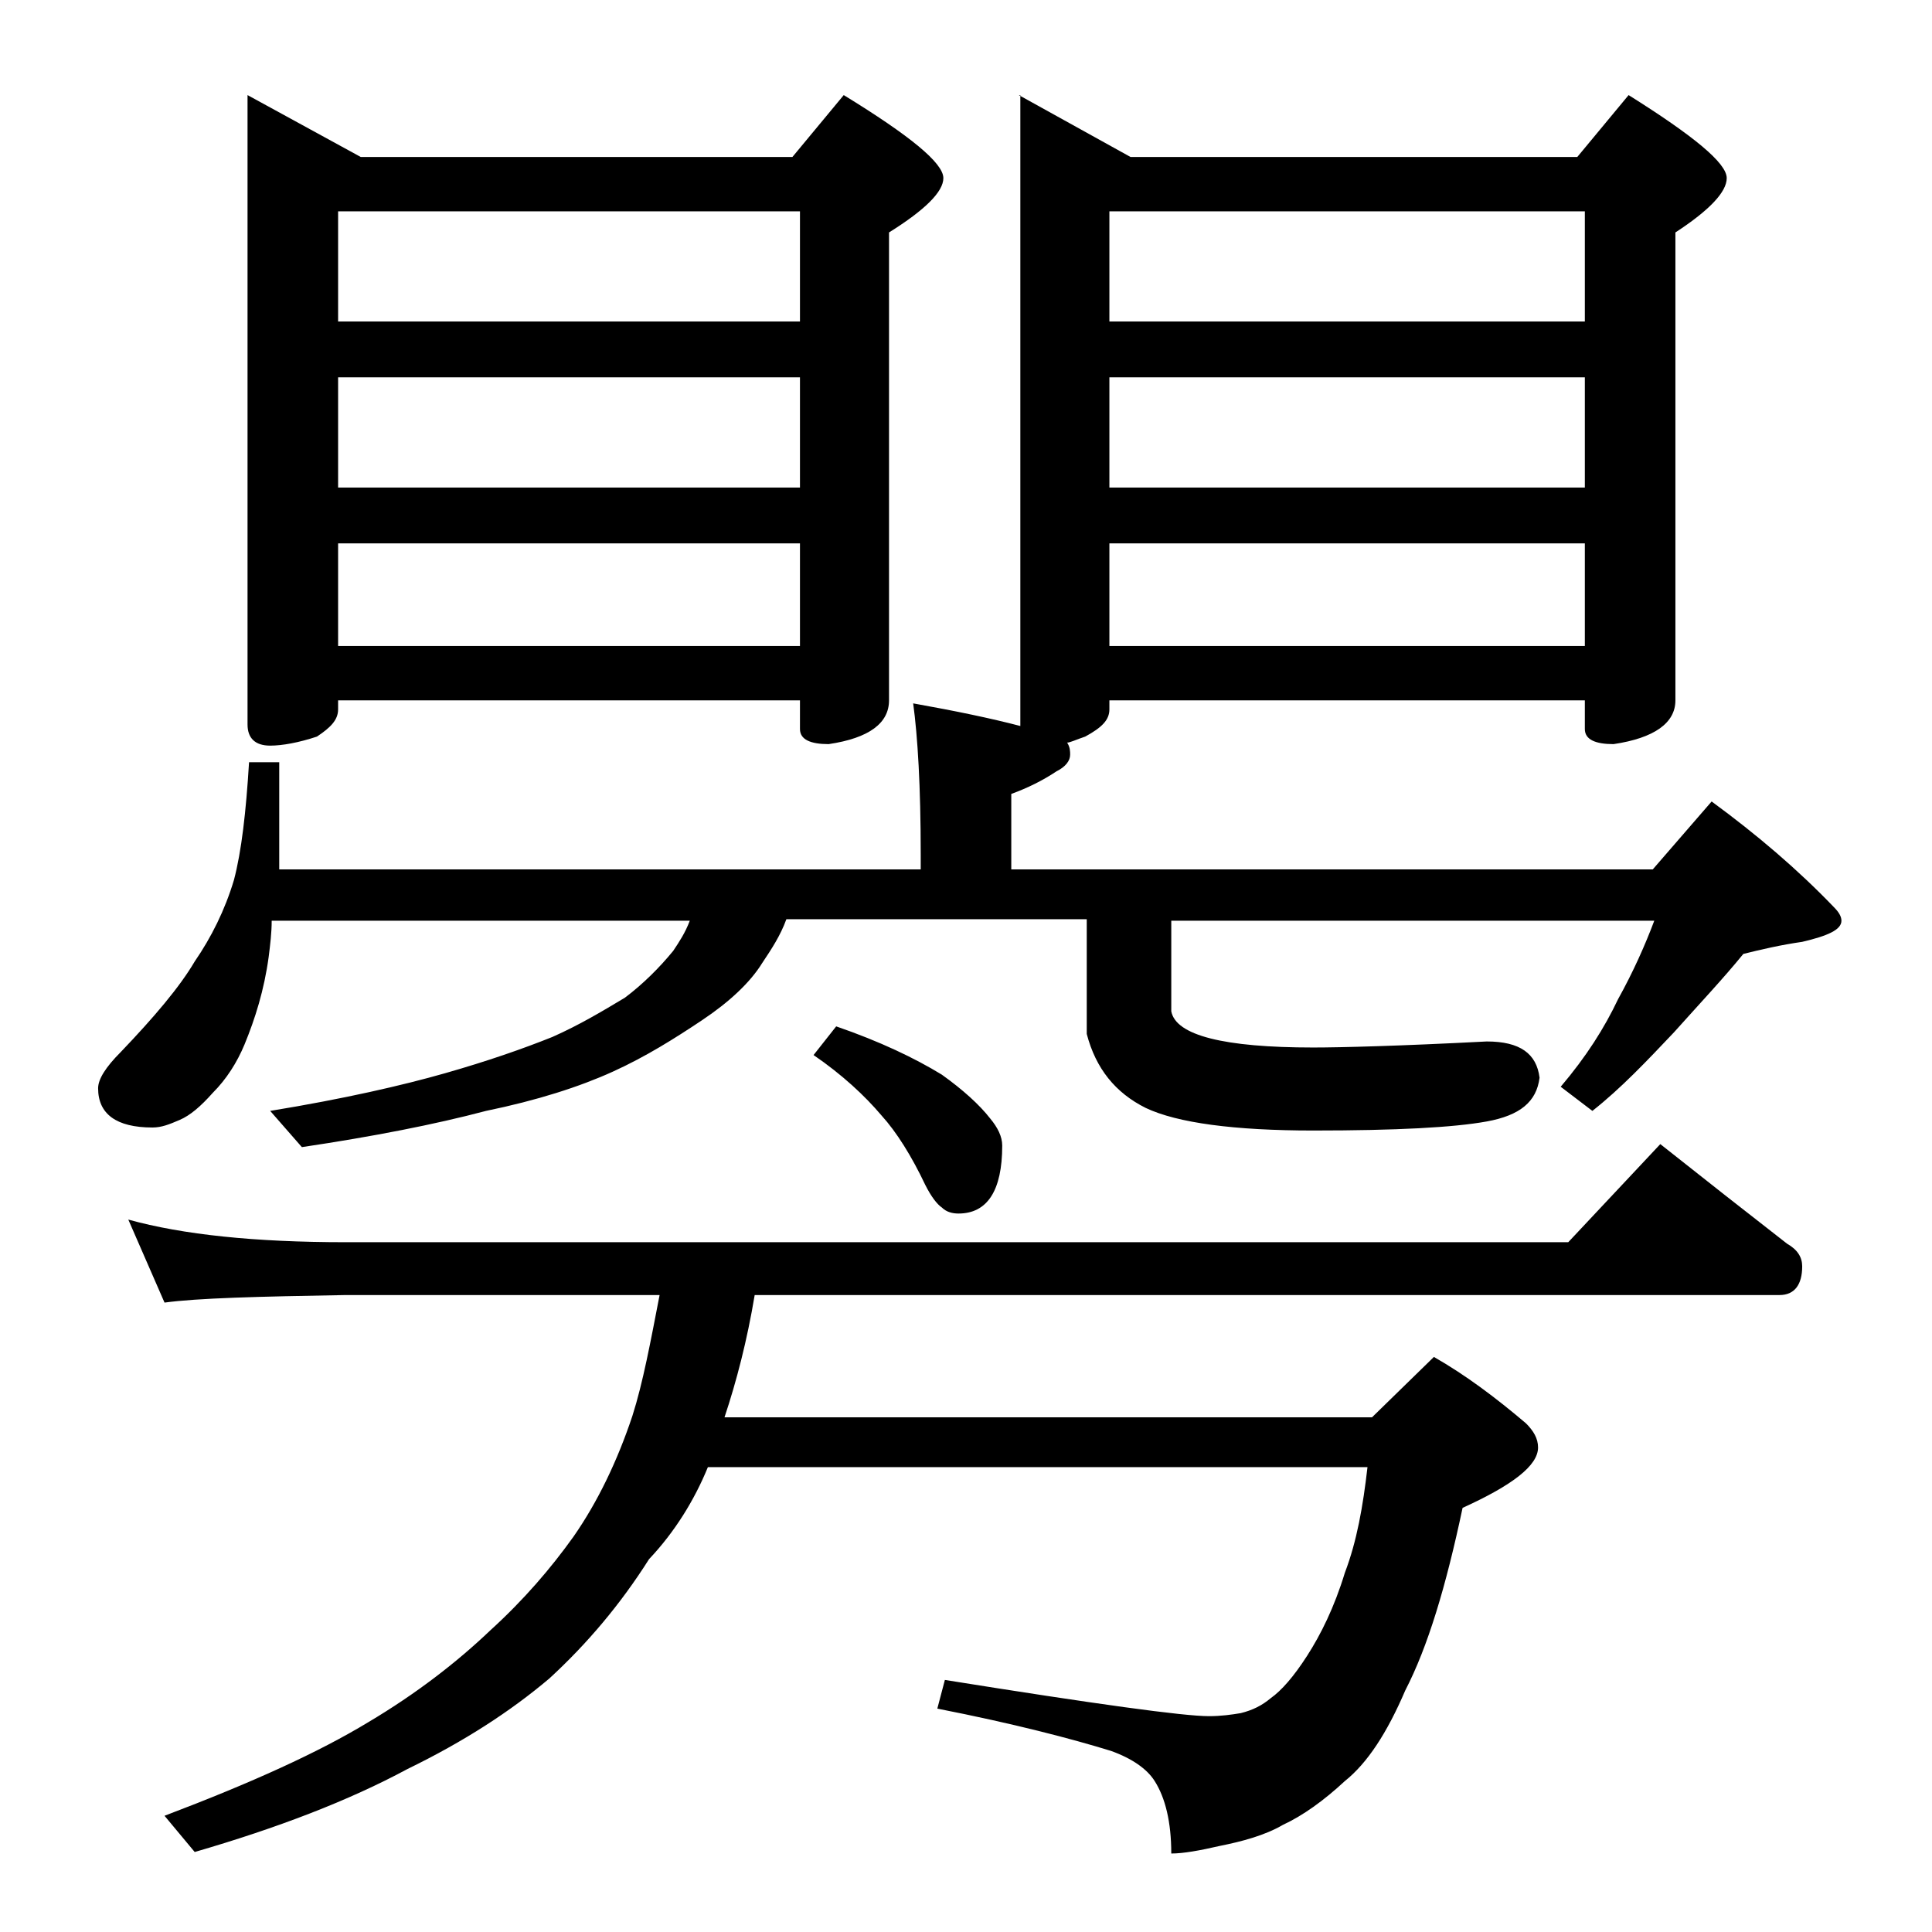 <?xml version="1.0" encoding="utf-8"?>
<!-- Generator: Adobe Illustrator 18.0.0, SVG Export Plug-In . SVG Version: 6.00 Build 0)  -->
<!DOCTYPE svg PUBLIC "-//W3C//DTD SVG 1.1//EN" "http://www.w3.org/Graphics/SVG/1.1/DTD/svg11.dtd">
<svg version="1.1" id="Layer_1" xmlns="http://www.w3.org/2000/svg" xmlns:xlink="http://www.w3.org/1999/xlink" x="0px" y="0px"
	 viewBox="0 0 128 128" enable-background="new 0 0 128 128" xml:space="preserve">
<path d="M67.5,6.3l7.4,4.1h29.6l3.4-4.1c4.3,2.7,6.5,4.5,6.5,5.5c0,0.9-1.1,2.1-3.4,3.6v31c0,1.5-1.4,2.5-4.1,2.9
	c-1.2,0-1.9-0.3-1.9-1v-1.9H73.5V47c0,0.7-0.5,1.2-1.6,1.8c-0.6,0.2-1,0.4-1.2,0.4c0.2,0.3,0.2,0.6,0.2,0.8c0,0.4-0.3,0.8-0.9,1.1
	c-0.9,0.6-1.9,1.1-3,1.5v5h42.5l3.9-4.5c3,2.2,5.7,4.5,8.1,7c0.3,0.3,0.5,0.6,0.5,0.9c0,0.6-0.9,1-2.6,1.4c-1.4,0.2-2.7,0.5-3.9,0.8
	c-1.3,1.6-2.9,3.3-4.6,5.2c-1.8,1.9-3.5,3.7-5.4,5.2l-2.1-1.6c1.7-2,2.9-3.9,3.8-5.8c1-1.8,1.8-3.6,2.4-5.2h-32V67
	c0.3,1.6,3.5,2.4,9.4,2.4c1.8,0,5.7-0.1,11.5-0.4c2.2,0,3.3,0.8,3.5,2.4c-0.2,1.6-1.3,2.5-3.5,2.9c-2.2,0.4-6,0.6-11.5,0.6
	c-5.2,0-9-0.5-11.1-1.5c-2-1-3.3-2.6-3.9-4.9v-7.6H52.1c-0.4,1.1-1,2-1.6,2.9c-0.8,1.3-2.2,2.6-4,3.8c-1.8,1.2-3.7,2.4-5.9,3.4
	c-2.2,1-5,1.9-8.4,2.6c-3.4,0.9-7.5,1.7-12.2,2.4l-2.1-2.4c4.9-0.8,8.8-1.7,11.6-2.5c2.8-0.8,5.1-1.6,7.1-2.4
	c1.8-0.8,3.3-1.7,4.8-2.6c1.2-0.9,2.3-2,3.2-3.1c0.4-0.6,0.8-1.2,1.1-2H18c0,0.8-0.1,1.6-0.2,2.4c-0.3,2.2-0.9,4.1-1.6,5.8
	c-0.5,1.2-1.2,2.3-2.1,3.2c-0.8,0.9-1.5,1.5-2.2,1.8c-0.7,0.3-1.2,0.5-1.8,0.5c-2.4,0-3.6-0.9-3.6-2.6c0-0.6,0.5-1.4,1.5-2.4
	c2.2-2.3,3.9-4.3,4.9-6c1.1-1.6,2-3.4,2.6-5.4c0.5-1.9,0.8-4.5,1-7.8h2v7.1h42.5v-1c0-4.5-0.2-7.8-0.5-10c2.8,0.5,5.2,1,7.1,1.5V6.3
	z M8.5,80.8c3.6,1,8.4,1.5,14.4,1.5h81l6.1-6.5c2.9,2.3,5.7,4.5,8.4,6.6c0.7,0.4,1,0.9,1,1.5c0,1.2-0.5,1.9-1.5,1.9H50
	c-0.5,3-1.2,5.7-2,8.1h42.9l4.1-4c2.1,1.2,4.1,2.7,6.1,4.4c0.5,0.5,0.8,1,0.8,1.6c0,1.2-1.7,2.5-5,4c-1.1,5.2-2.3,9.2-3.8,12.1
	c-1.2,2.8-2.5,4.8-4,6c-1.4,1.3-2.8,2.3-4.1,2.9c-1.2,0.7-2.7,1.1-4.2,1.4c-1.3,0.3-2.4,0.5-3.2,0.5c0-2.1-0.4-3.7-1.1-4.8
	c-0.5-0.8-1.5-1.5-2.9-2c-2.6-0.8-6.4-1.8-11.5-2.8l0.5-1.9c10,1.6,15.8,2.4,17.5,2.4c0.8,0,1.5-0.1,2.1-0.2c0.8-0.2,1.4-0.5,2-1
	c0.7-0.5,1.5-1.4,2.4-2.8c0.9-1.4,1.8-3.2,2.5-5.5c0.8-2.1,1.2-4.4,1.5-7H46.9c-0.9,2.2-2.2,4.3-3.9,6.1c-1.9,3-4.1,5.6-6.6,7.9
	c-2.6,2.2-5.7,4.2-9.4,6c-3.9,2.1-8.6,3.9-14.1,5.5l-2-2.4c5.8-2.2,10.2-4.2,13.5-6.2c3.2-1.9,5.9-4,8.1-6.1c2.2-2,4-4.1,5.5-6.2
	c1.6-2.3,2.9-5,3.9-8c0.7-2.2,1.2-4.9,1.8-8H22.9c-5.8,0.1-9.8,0.2-12,0.5L8.5,80.8z M16.4,6.3l7.5,4.1h28.6l3.4-4.1
	c4.4,2.7,6.6,4.5,6.6,5.5c0,0.9-1.2,2.1-3.6,3.6v31c0,1.5-1.3,2.5-4,2.9c-1.2,0-1.9-0.3-1.9-1v-1.9H22.4V47c0,0.7-0.5,1.2-1.4,1.8
	c-1.2,0.4-2.3,0.6-3.1,0.6c-1,0-1.5-0.5-1.5-1.4V6.3z M22.4,21.3H53V14H22.4V21.3z M22.4,32.3H53V25H22.4V32.3z M22.4,42.8H53V36
	H22.4V42.8z M55.4,68c2.9,1,5.2,2.1,7,3.2c1.4,1,2.5,2,3.2,2.9c0.5,0.6,0.8,1.2,0.8,1.8c0,3-1,4.5-2.9,4.5c-0.4,0-0.8-0.1-1.1-0.4
	c-0.3-0.2-0.7-0.7-1.1-1.5c-0.9-1.9-1.9-3.5-2.9-4.6c-1.1-1.3-2.6-2.7-4.5-4L55.4,68z M73.5,21.3H105V14H73.5V21.3z M73.5,32.3H105
	V25H73.5V32.3z M73.5,42.8H105V36H73.5V42.8z"/>
</svg>
